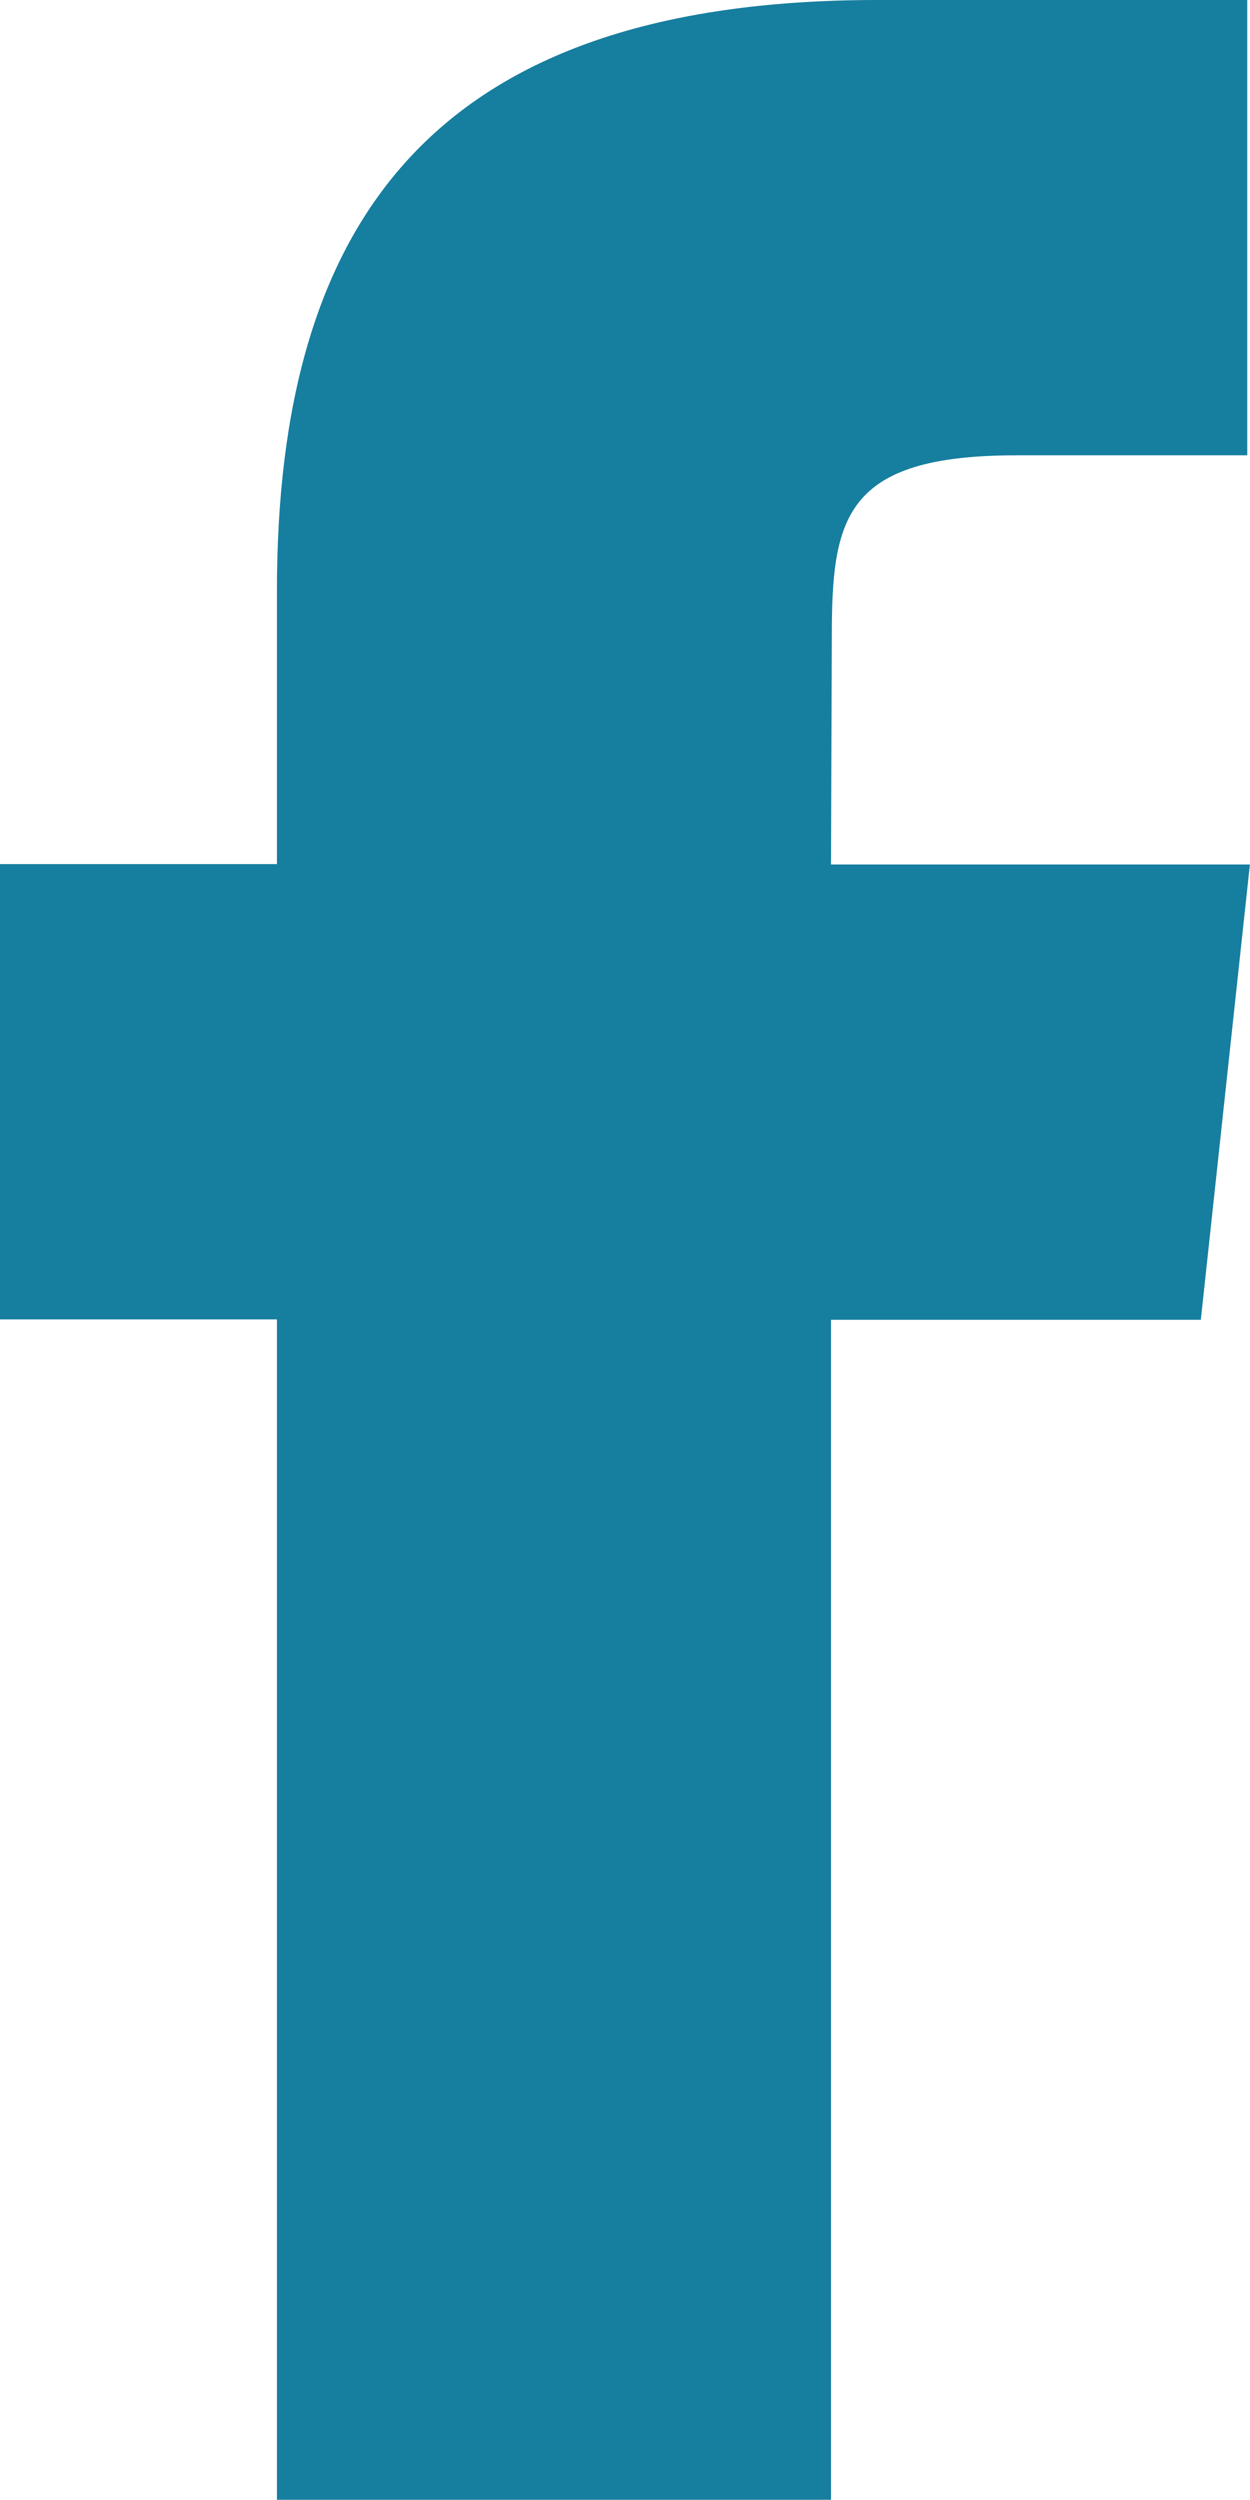 <svg height="24.706" viewBox="0 0 12.354 24.706" width="12.354" xmlns="http://www.w3.org/2000/svg"><path d="m8.213 24.706h-5.476v-11.666h-2.737v-4.5h2.737v-2.7c0-3.658 1.545-5.84 5.935-5.84h3.655v4.5h-2.283c-1.71 0-1.823.628-1.823 1.8l-.008 2.244h4.14l-.485 4.5h-3.655z" fill="#167e9f"/></svg>